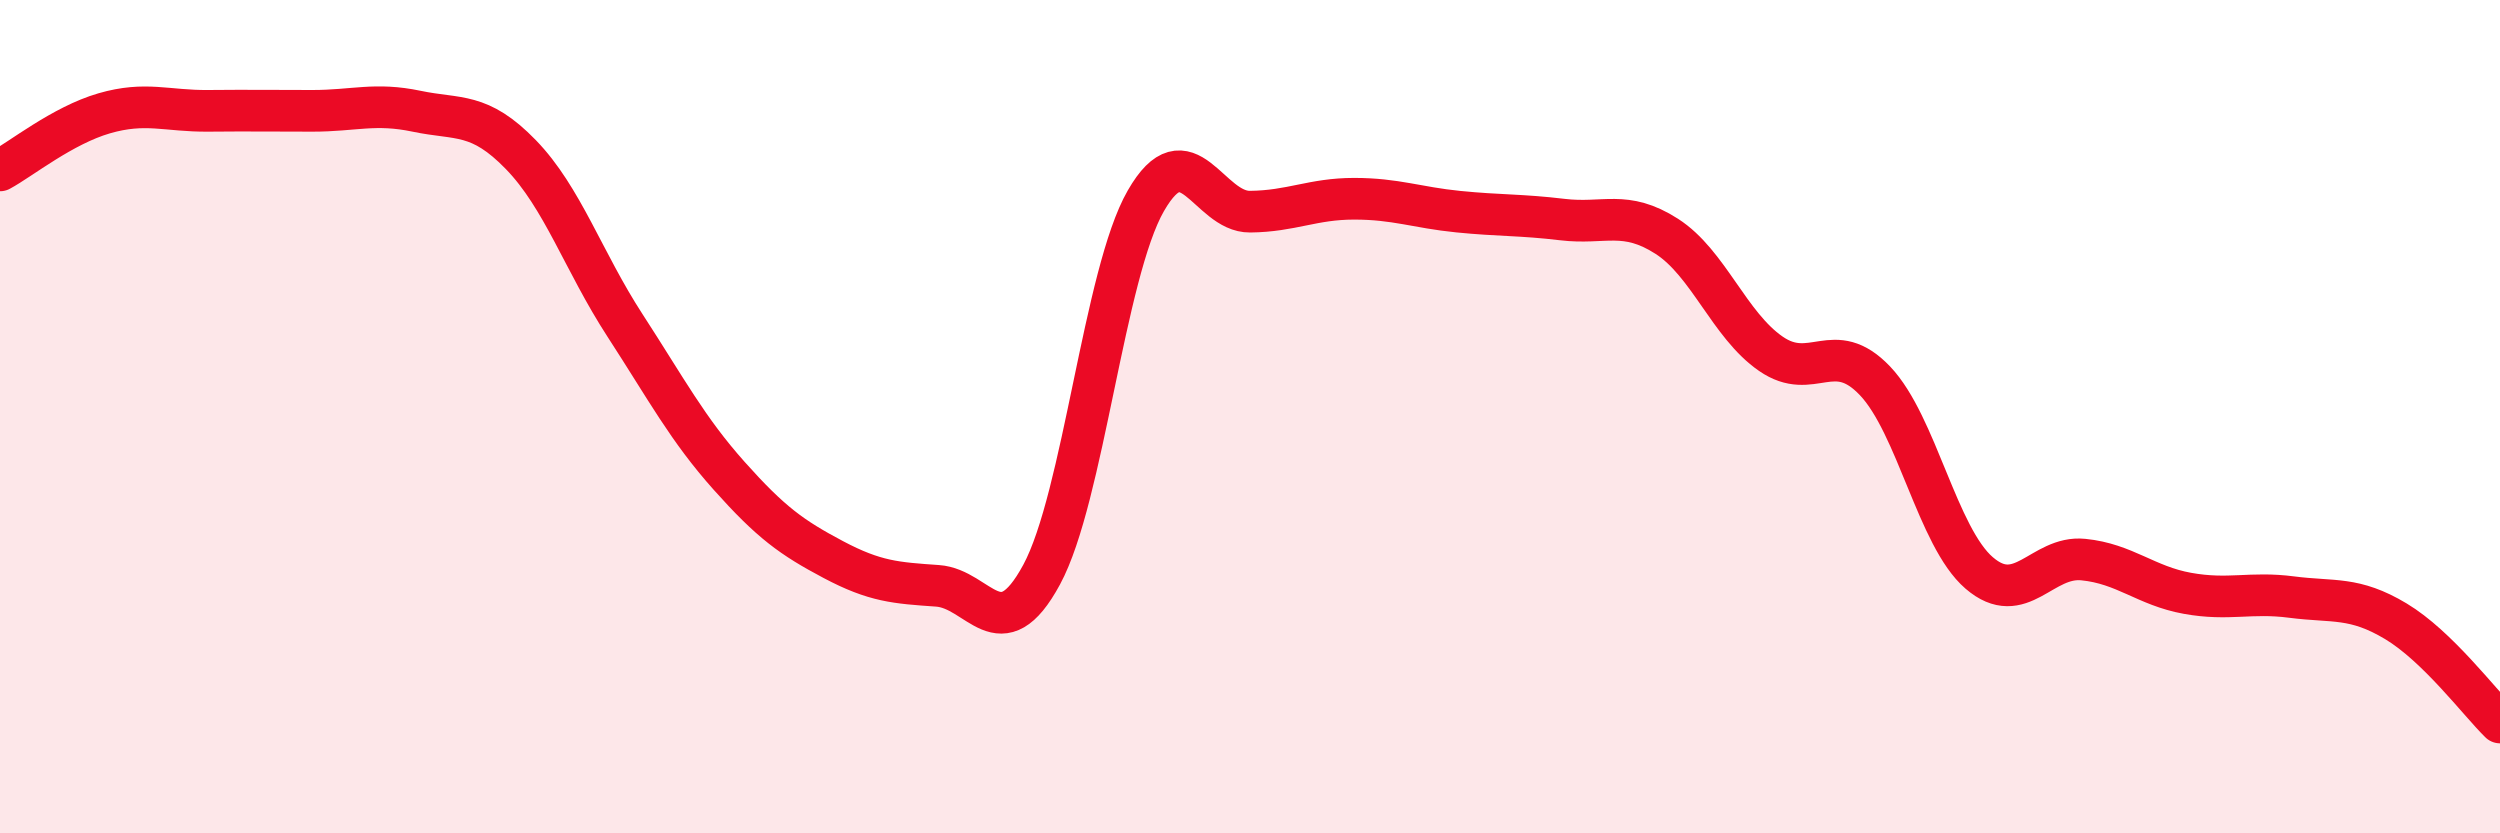 
    <svg width="60" height="20" viewBox="0 0 60 20" xmlns="http://www.w3.org/2000/svg">
      <path
        d="M 0,4.09 C 0.5,3.82 1.5,3.01 2.5,2.72 C 3.5,2.43 4,2.67 5,2.66 C 6,2.65 6.5,2.66 7.5,2.66 C 8.5,2.66 9,2.46 10,2.67 C 11,2.88 11.5,2.68 12.5,3.71 C 13.5,4.74 14,6.27 15,7.81 C 16,9.35 16.5,10.3 17.5,11.42 C 18.5,12.54 19,12.9 20,13.43 C 21,13.96 21.5,13.99 22.5,14.06 C 23.5,14.13 24,15.64 25,13.79 C 26,11.94 26.5,6.56 27.5,4.82 C 28.5,3.08 29,5.09 30,5.08 C 31,5.07 31.5,4.77 32.5,4.77 C 33.5,4.77 34,4.98 35,5.08 C 36,5.18 36.5,5.15 37.5,5.27 C 38.5,5.39 39,5.03 40,5.67 C 41,6.31 41.5,7.8 42.5,8.49 C 43.5,9.18 44,8.09 45,9.14 C 46,10.19 46.5,12.89 47.5,13.75 C 48.5,14.61 49,13.33 50,13.43 C 51,13.53 51.5,14.06 52.5,14.24 C 53.5,14.42 54,14.2 55,14.33 C 56,14.46 56.5,14.31 57.5,14.91 C 58.5,15.51 59.5,16.85 60,17.34L60 20L0 20Z"
        fill="#EB0A25"
        opacity="0.1"
        stroke-linecap="round"
        stroke-linejoin="round"
      />
      <path
        d="M 0,4.09 C 0.5,3.82 1.5,3.01 2.5,2.72 C 3.5,2.43 4,2.67 5,2.66 C 6,2.65 6.5,2.66 7.5,2.66 C 8.5,2.66 9,2.46 10,2.67 C 11,2.88 11.5,2.68 12.5,3.71 C 13.5,4.74 14,6.27 15,7.81 C 16,9.35 16.5,10.3 17.5,11.42 C 18.5,12.54 19,12.9 20,13.43 C 21,13.96 21.5,13.99 22.5,14.06 C 23.5,14.13 24,15.64 25,13.79 C 26,11.94 26.5,6.56 27.5,4.82 C 28.5,3.08 29,5.09 30,5.08 C 31,5.07 31.5,4.77 32.5,4.77 C 33.5,4.77 34,4.98 35,5.08 C 36,5.18 36.5,5.15 37.5,5.27 C 38.5,5.39 39,5.03 40,5.67 C 41,6.31 41.5,7.8 42.5,8.49 C 43.5,9.18 44,8.09 45,9.14 C 46,10.19 46.5,12.89 47.5,13.75 C 48.5,14.61 49,13.33 50,13.43 C 51,13.53 51.5,14.06 52.5,14.24 C 53.5,14.42 54,14.2 55,14.33 C 56,14.46 56.5,14.31 57.5,14.91 C 58.5,15.51 59.5,16.85 60,17.34"
        stroke="#EB0A25"
        stroke-width="1"
        fill="none"
        stroke-linecap="round"
        stroke-linejoin="round"
      />
    </svg>
  